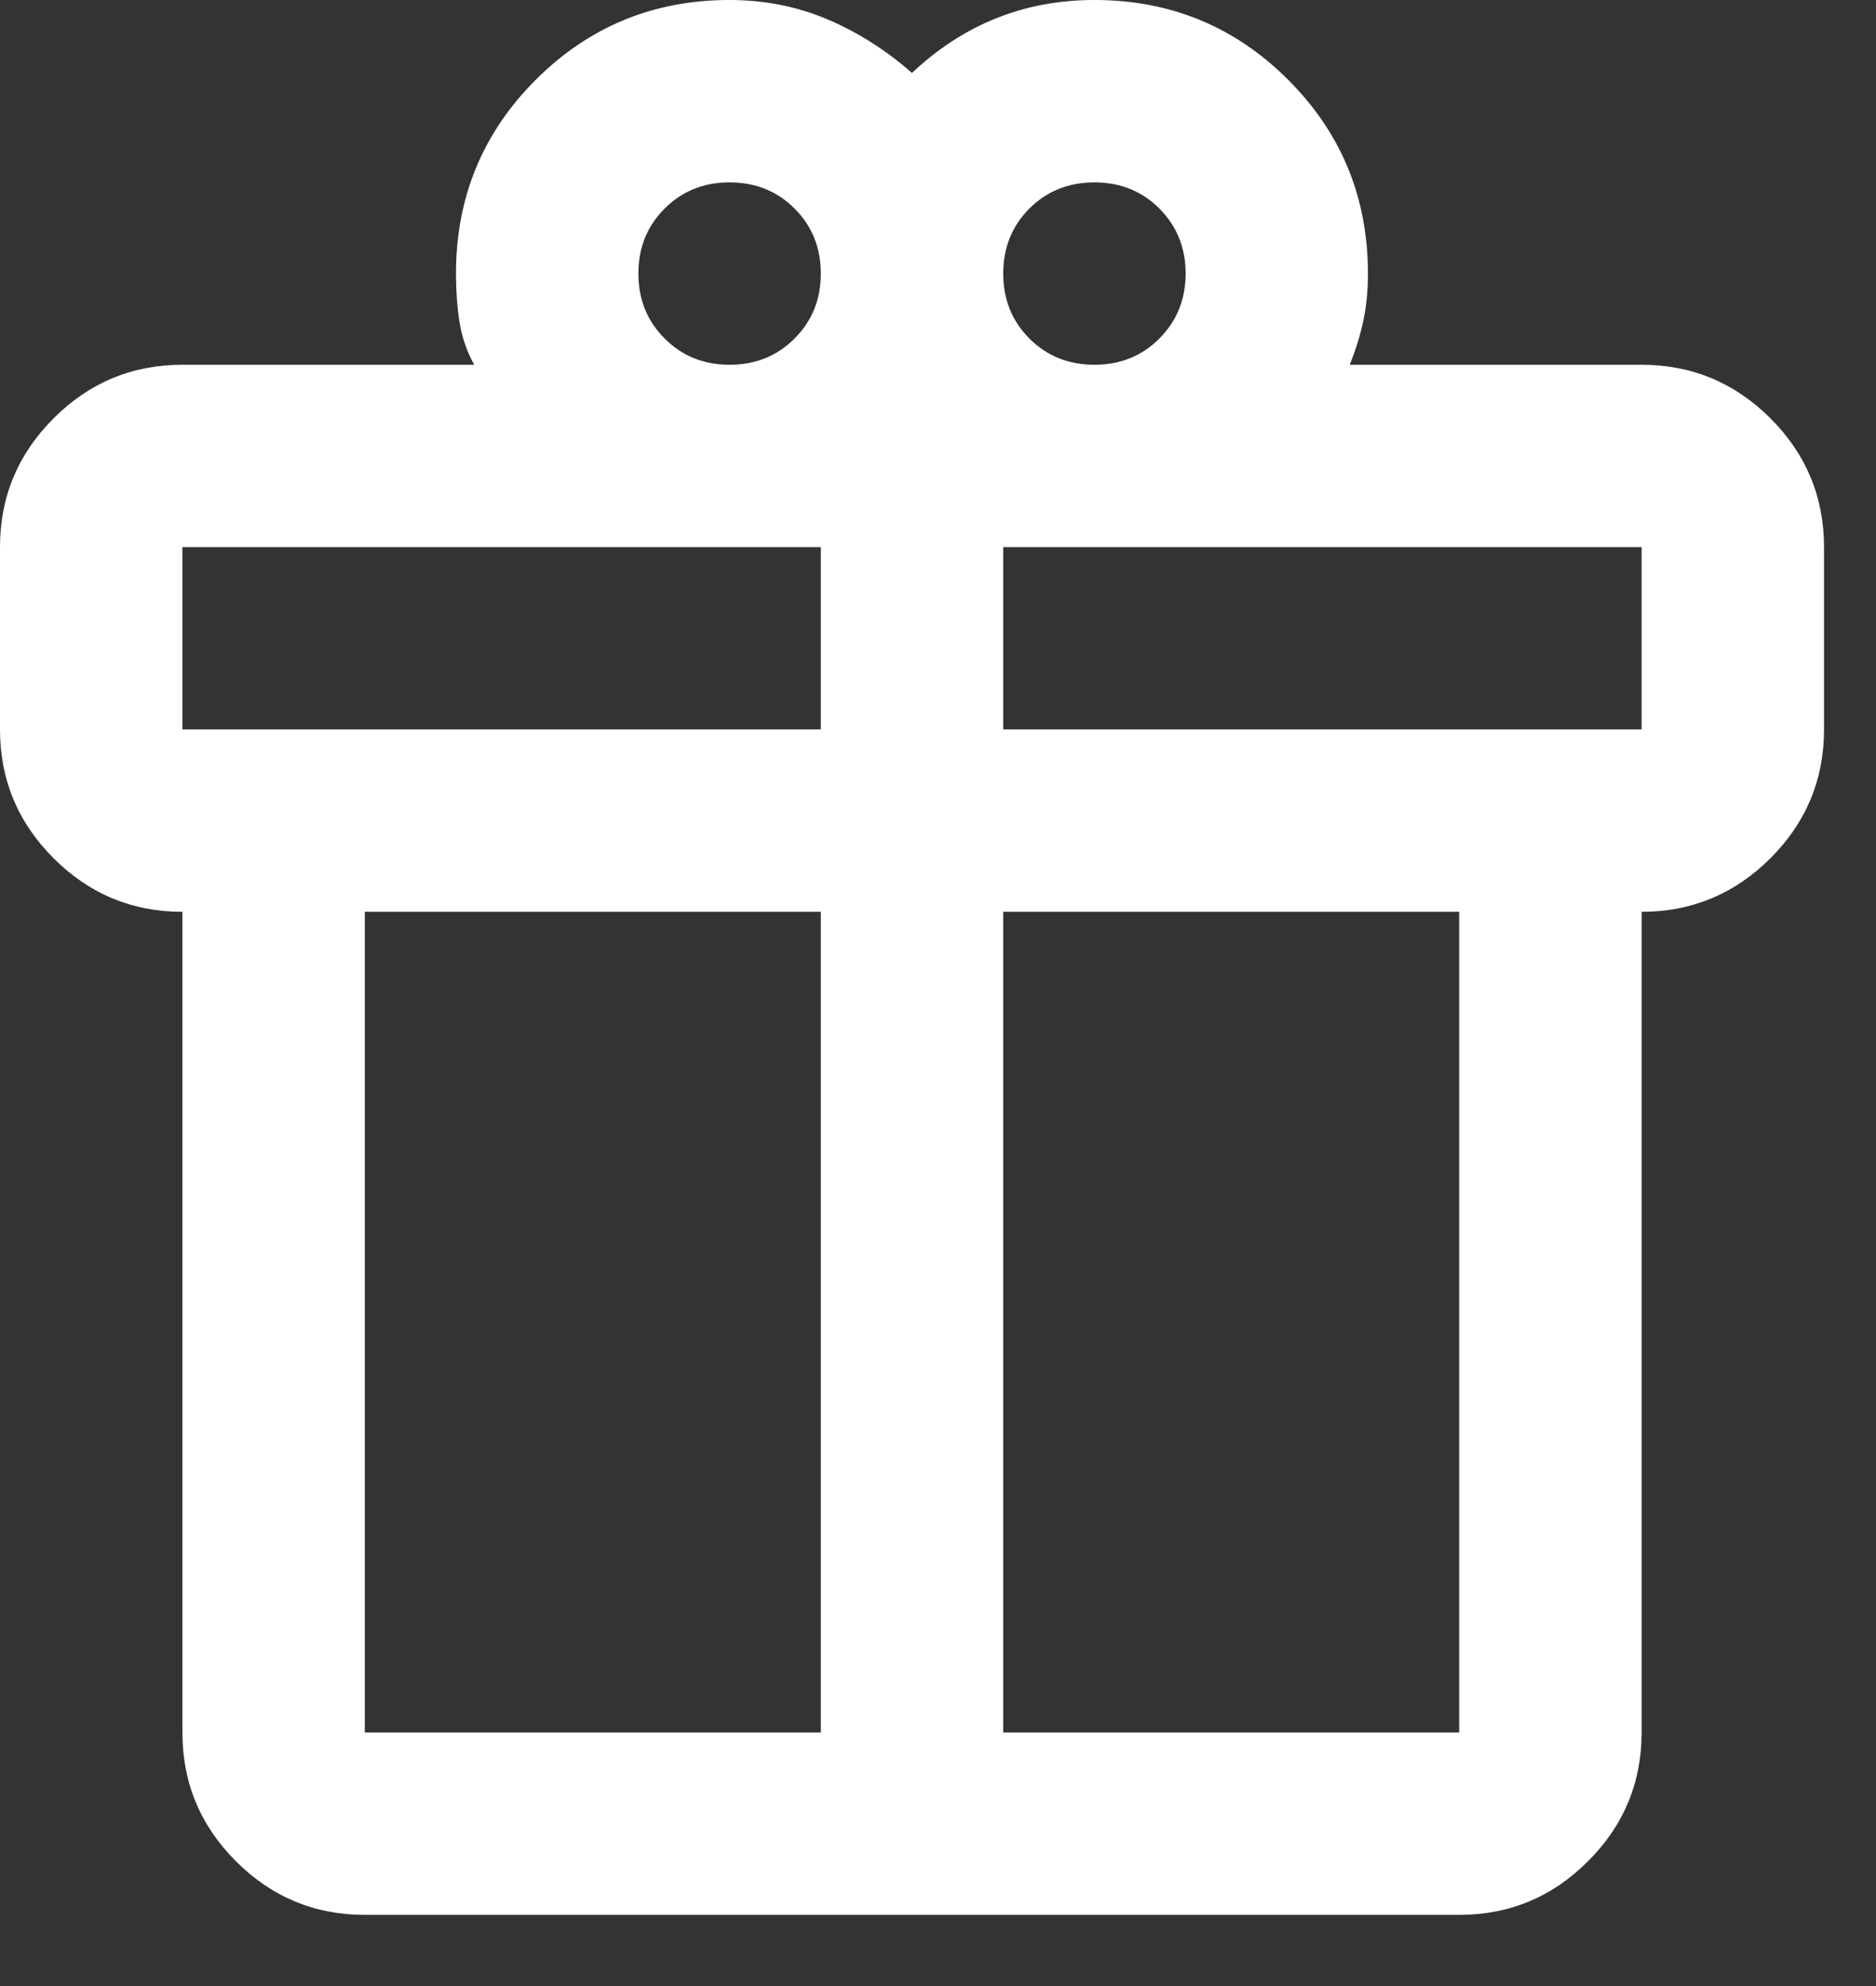 <?xml version="1.0" encoding="utf-8"?>
<svg xmlns="http://www.w3.org/2000/svg" fill="none" height="100%" overflow="visible" preserveAspectRatio="none" style="display: block;" viewBox="0 0 17 18" width="100%">
<rect x="0" y="0" width="17" height="18" fill="#333333" stroke="none"/>
<path d="M1.653 15.702V8.264C1.198 8.264 0.809 8.102 0.486 7.779C0.162 7.455 0 7.066 0 6.611V4.959C0 4.504 0.162 4.115 0.486 3.791C0.809 3.468 1.198 3.306 1.653 3.306H4.297C4.229 3.182 4.184 3.051 4.163 2.913C4.142 2.775 4.132 2.631 4.132 2.479C4.132 1.791 4.373 1.205 4.855 0.723C5.337 0.241 5.923 0 6.611 0C6.928 0 7.224 0.059 7.5 0.176C7.775 0.293 8.03 0.455 8.264 0.661C8.498 0.441 8.753 0.275 9.029 0.165C9.304 0.055 9.6 0 9.917 0C10.606 0 11.191 0.241 11.673 0.723C12.155 1.205 12.396 1.791 12.396 2.479C12.396 2.631 12.383 2.772 12.355 2.903C12.328 3.034 12.286 3.168 12.231 3.306H14.876C15.33 3.306 15.719 3.468 16.043 3.791C16.367 4.115 16.529 4.504 16.529 4.959V6.611C16.529 7.066 16.367 7.455 16.043 7.779C15.719 8.102 15.33 8.264 14.876 8.264V15.702C14.876 16.157 14.714 16.546 14.39 16.869C14.067 17.193 13.678 17.355 13.223 17.355H3.306C2.851 17.355 2.462 17.193 2.138 16.869C1.815 16.546 1.653 16.157 1.653 15.702ZM9.917 1.653C9.683 1.653 9.487 1.732 9.328 1.89C9.17 2.049 9.091 2.245 9.091 2.479C9.091 2.713 9.17 2.91 9.328 3.068C9.487 3.227 9.683 3.306 9.917 3.306C10.151 3.306 10.348 3.227 10.506 3.068C10.664 2.91 10.744 2.713 10.744 2.479C10.744 2.245 10.664 2.049 10.506 1.89C10.348 1.732 10.151 1.653 9.917 1.653ZM5.785 2.479C5.785 2.713 5.864 2.91 6.023 3.068C6.181 3.227 6.377 3.306 6.611 3.306C6.846 3.306 7.042 3.227 7.2 3.068C7.359 2.91 7.438 2.713 7.438 2.479C7.438 2.245 7.359 2.049 7.2 1.89C7.042 1.732 6.846 1.653 6.611 1.653C6.377 1.653 6.181 1.732 6.023 1.89C5.864 2.049 5.785 2.245 5.785 2.479ZM1.653 4.959V6.611H7.438V4.959H1.653ZM7.438 15.702V8.264H3.306V15.702H7.438ZM9.091 15.702H13.223V8.264H9.091V15.702ZM14.876 6.611V4.959H9.091V6.611H14.876Z" fill="white" id="Vector"/>
</svg>
